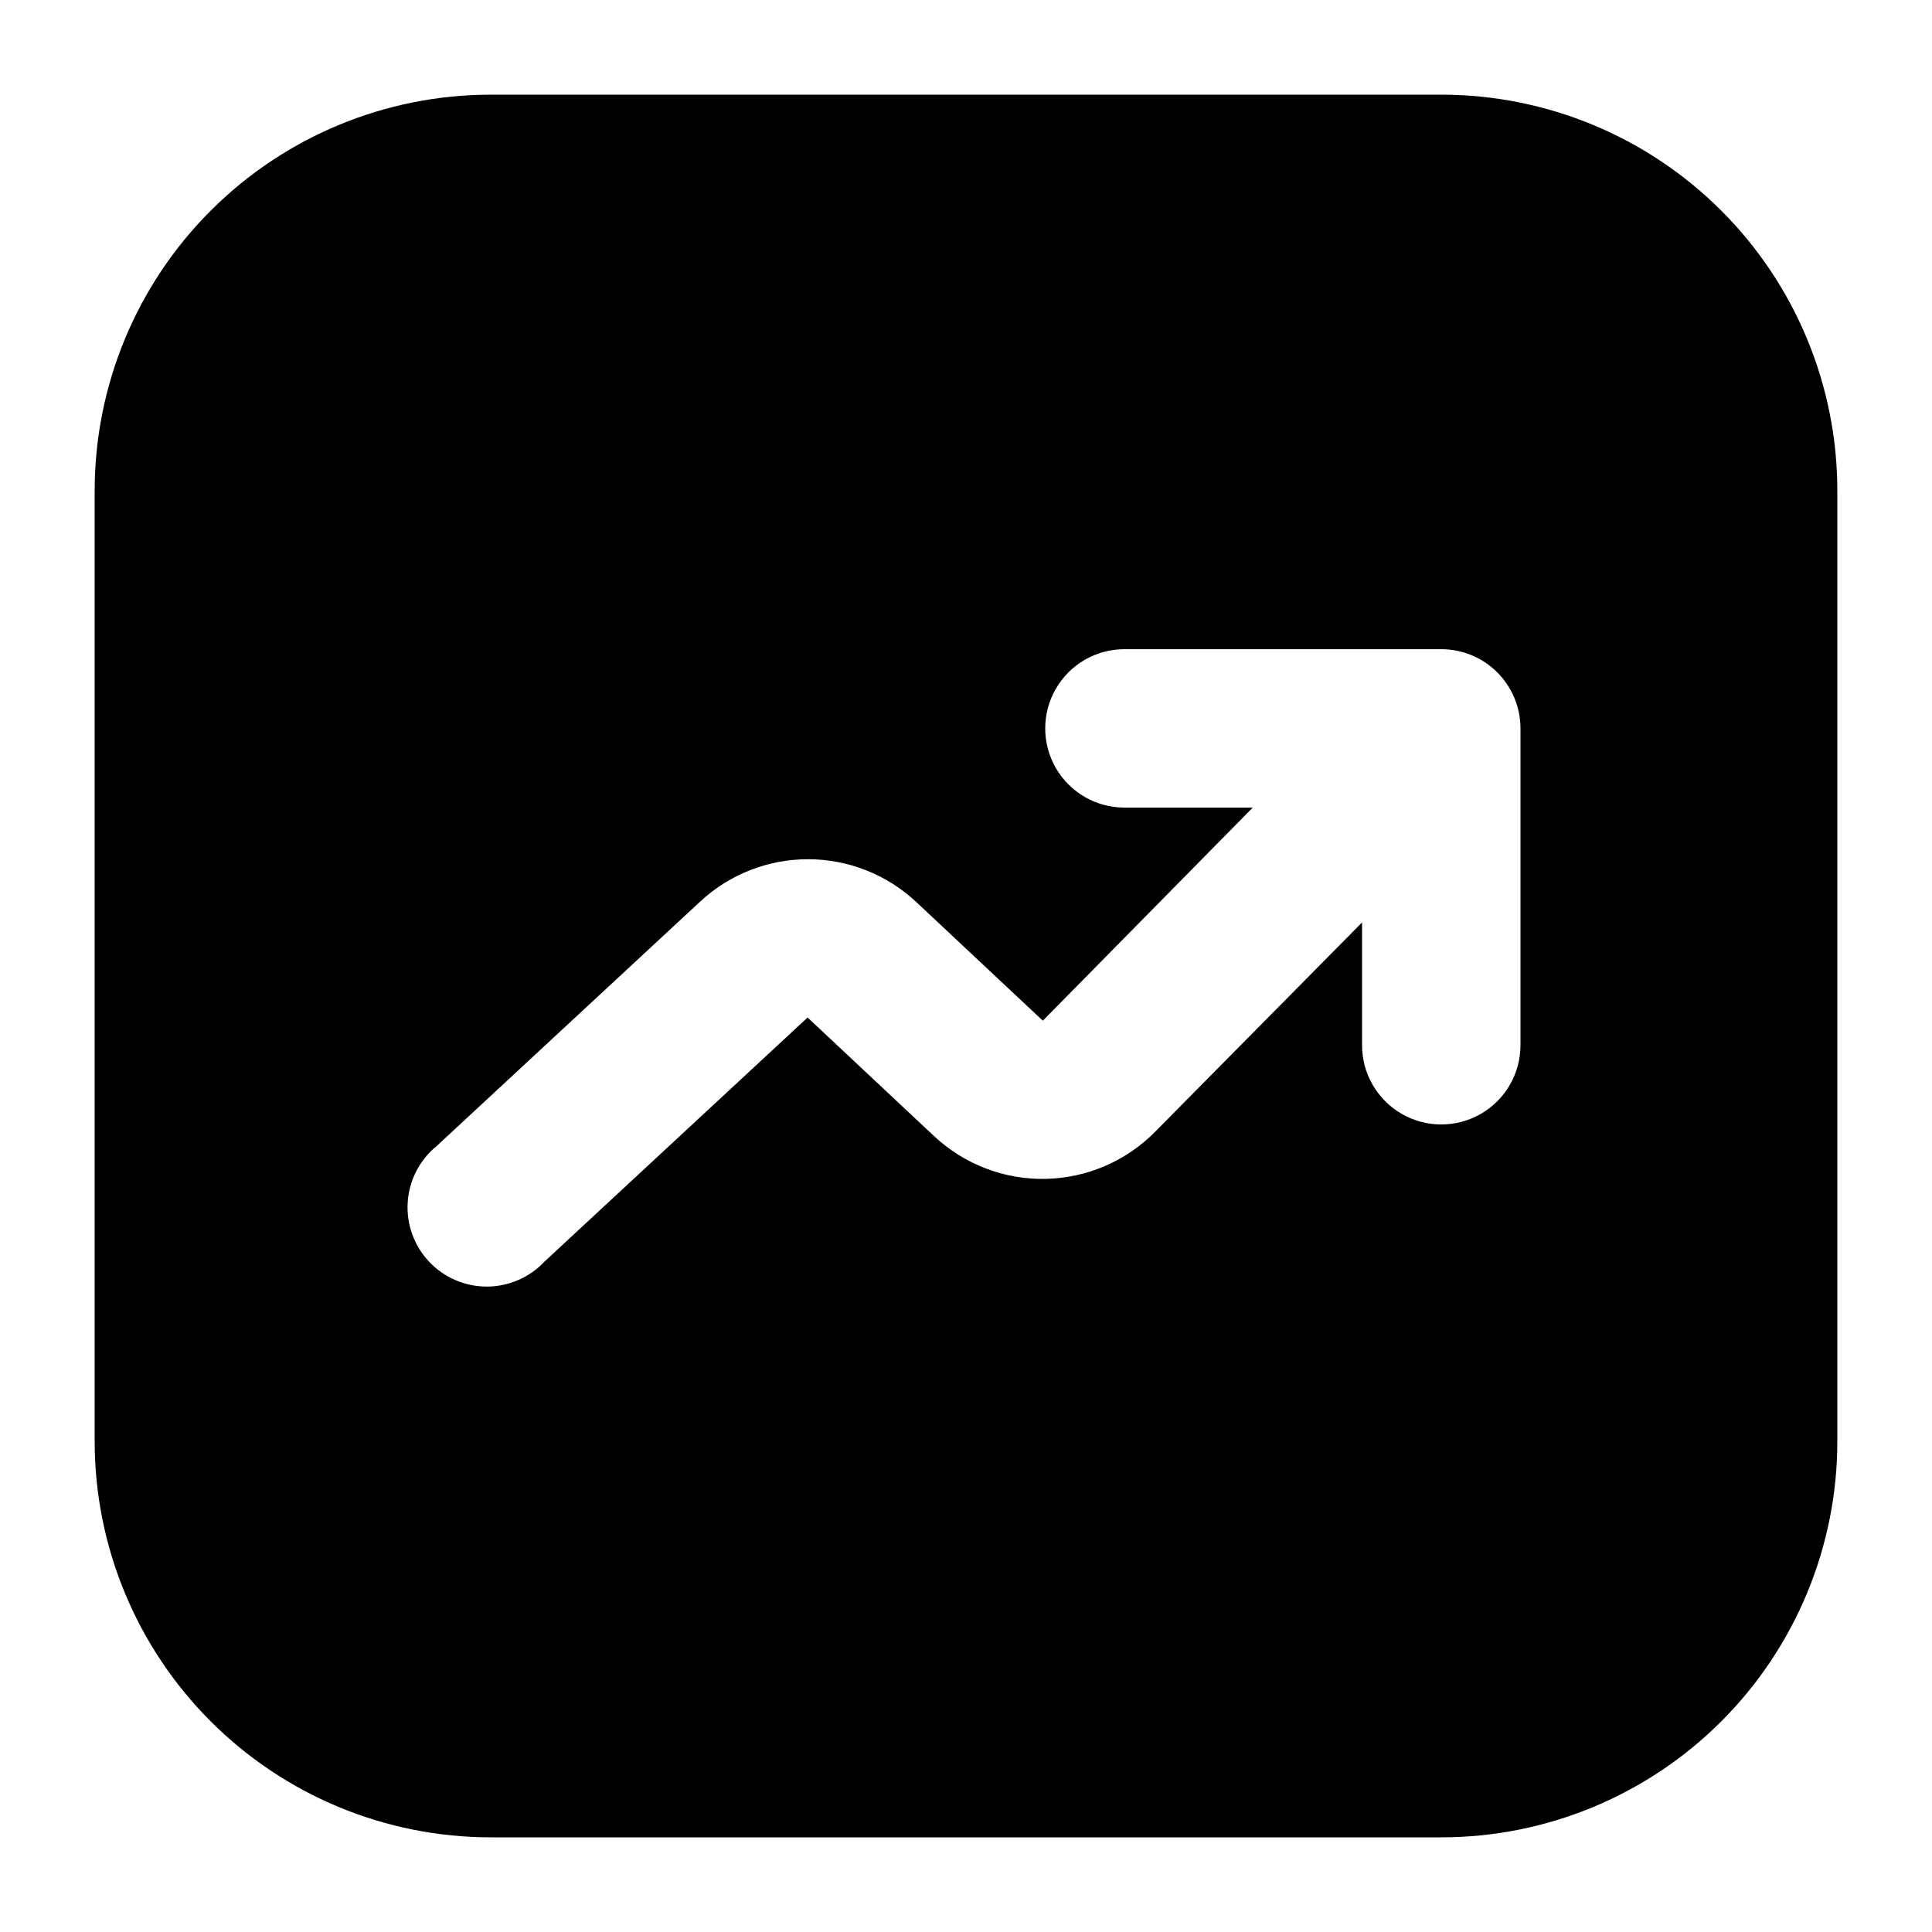 <?xml version="1.0" encoding="UTF-8"?>
<!-- Uploaded to: ICON Repo, www.iconrepo.com, Generator: ICON Repo Mixer Tools -->
<svg fill="#000000" width="800px" height="800px" version="1.1" viewBox="144 144 512 512" xmlns="http://www.w3.org/2000/svg">
 <path d="m525.95 169.09h-251.9c-27.84 0-54.535 11.059-74.219 30.742s-30.742 46.379-30.742 74.219v251.9c0 27.84 11.059 54.535 30.742 74.219 19.684 19.684 46.379 30.742 74.219 30.742h251.9c27.84 0 54.535-11.059 74.219-30.742 19.684-19.684 30.742-46.379 30.742-74.219v-251.9c0-27.84-11.059-54.535-30.742-74.219-19.684-19.684-46.379-30.742-74.219-30.742zm20.992 251.91c0 7.5-4 14.43-10.496 18.18-6.492 3.75-14.496 3.75-20.992 0-6.492-3.75-10.496-10.68-10.496-18.18v-32.539l-54.789 55.418c-7.672 7.801-18.086 12.297-29.027 12.535-10.938 0.234-21.539-3.812-29.539-11.273l-33.586-31.488-69.695 64.656c-3.973 4.246-9.535 6.652-15.352 6.648-5.816-0.008-11.371-2.43-15.336-6.684-3.965-4.258-5.984-9.969-5.582-15.773 0.406-5.805 3.203-11.176 7.723-14.84l69.695-64.656h-0.004c7.777-7.262 18.016-11.301 28.656-11.301 10.637 0 20.879 4.039 28.652 11.301l33.586 31.488 55.629-56.469h-34.004c-7.5 0-14.43-4.004-18.18-10.496-3.75-6.496-3.75-14.5 0-20.992 3.75-6.496 10.68-10.496 18.18-10.496h83.969-0.004c5.57 0 10.91 2.211 14.844 6.148 3.938 3.938 6.148 9.273 6.148 14.844z"/>
</svg>